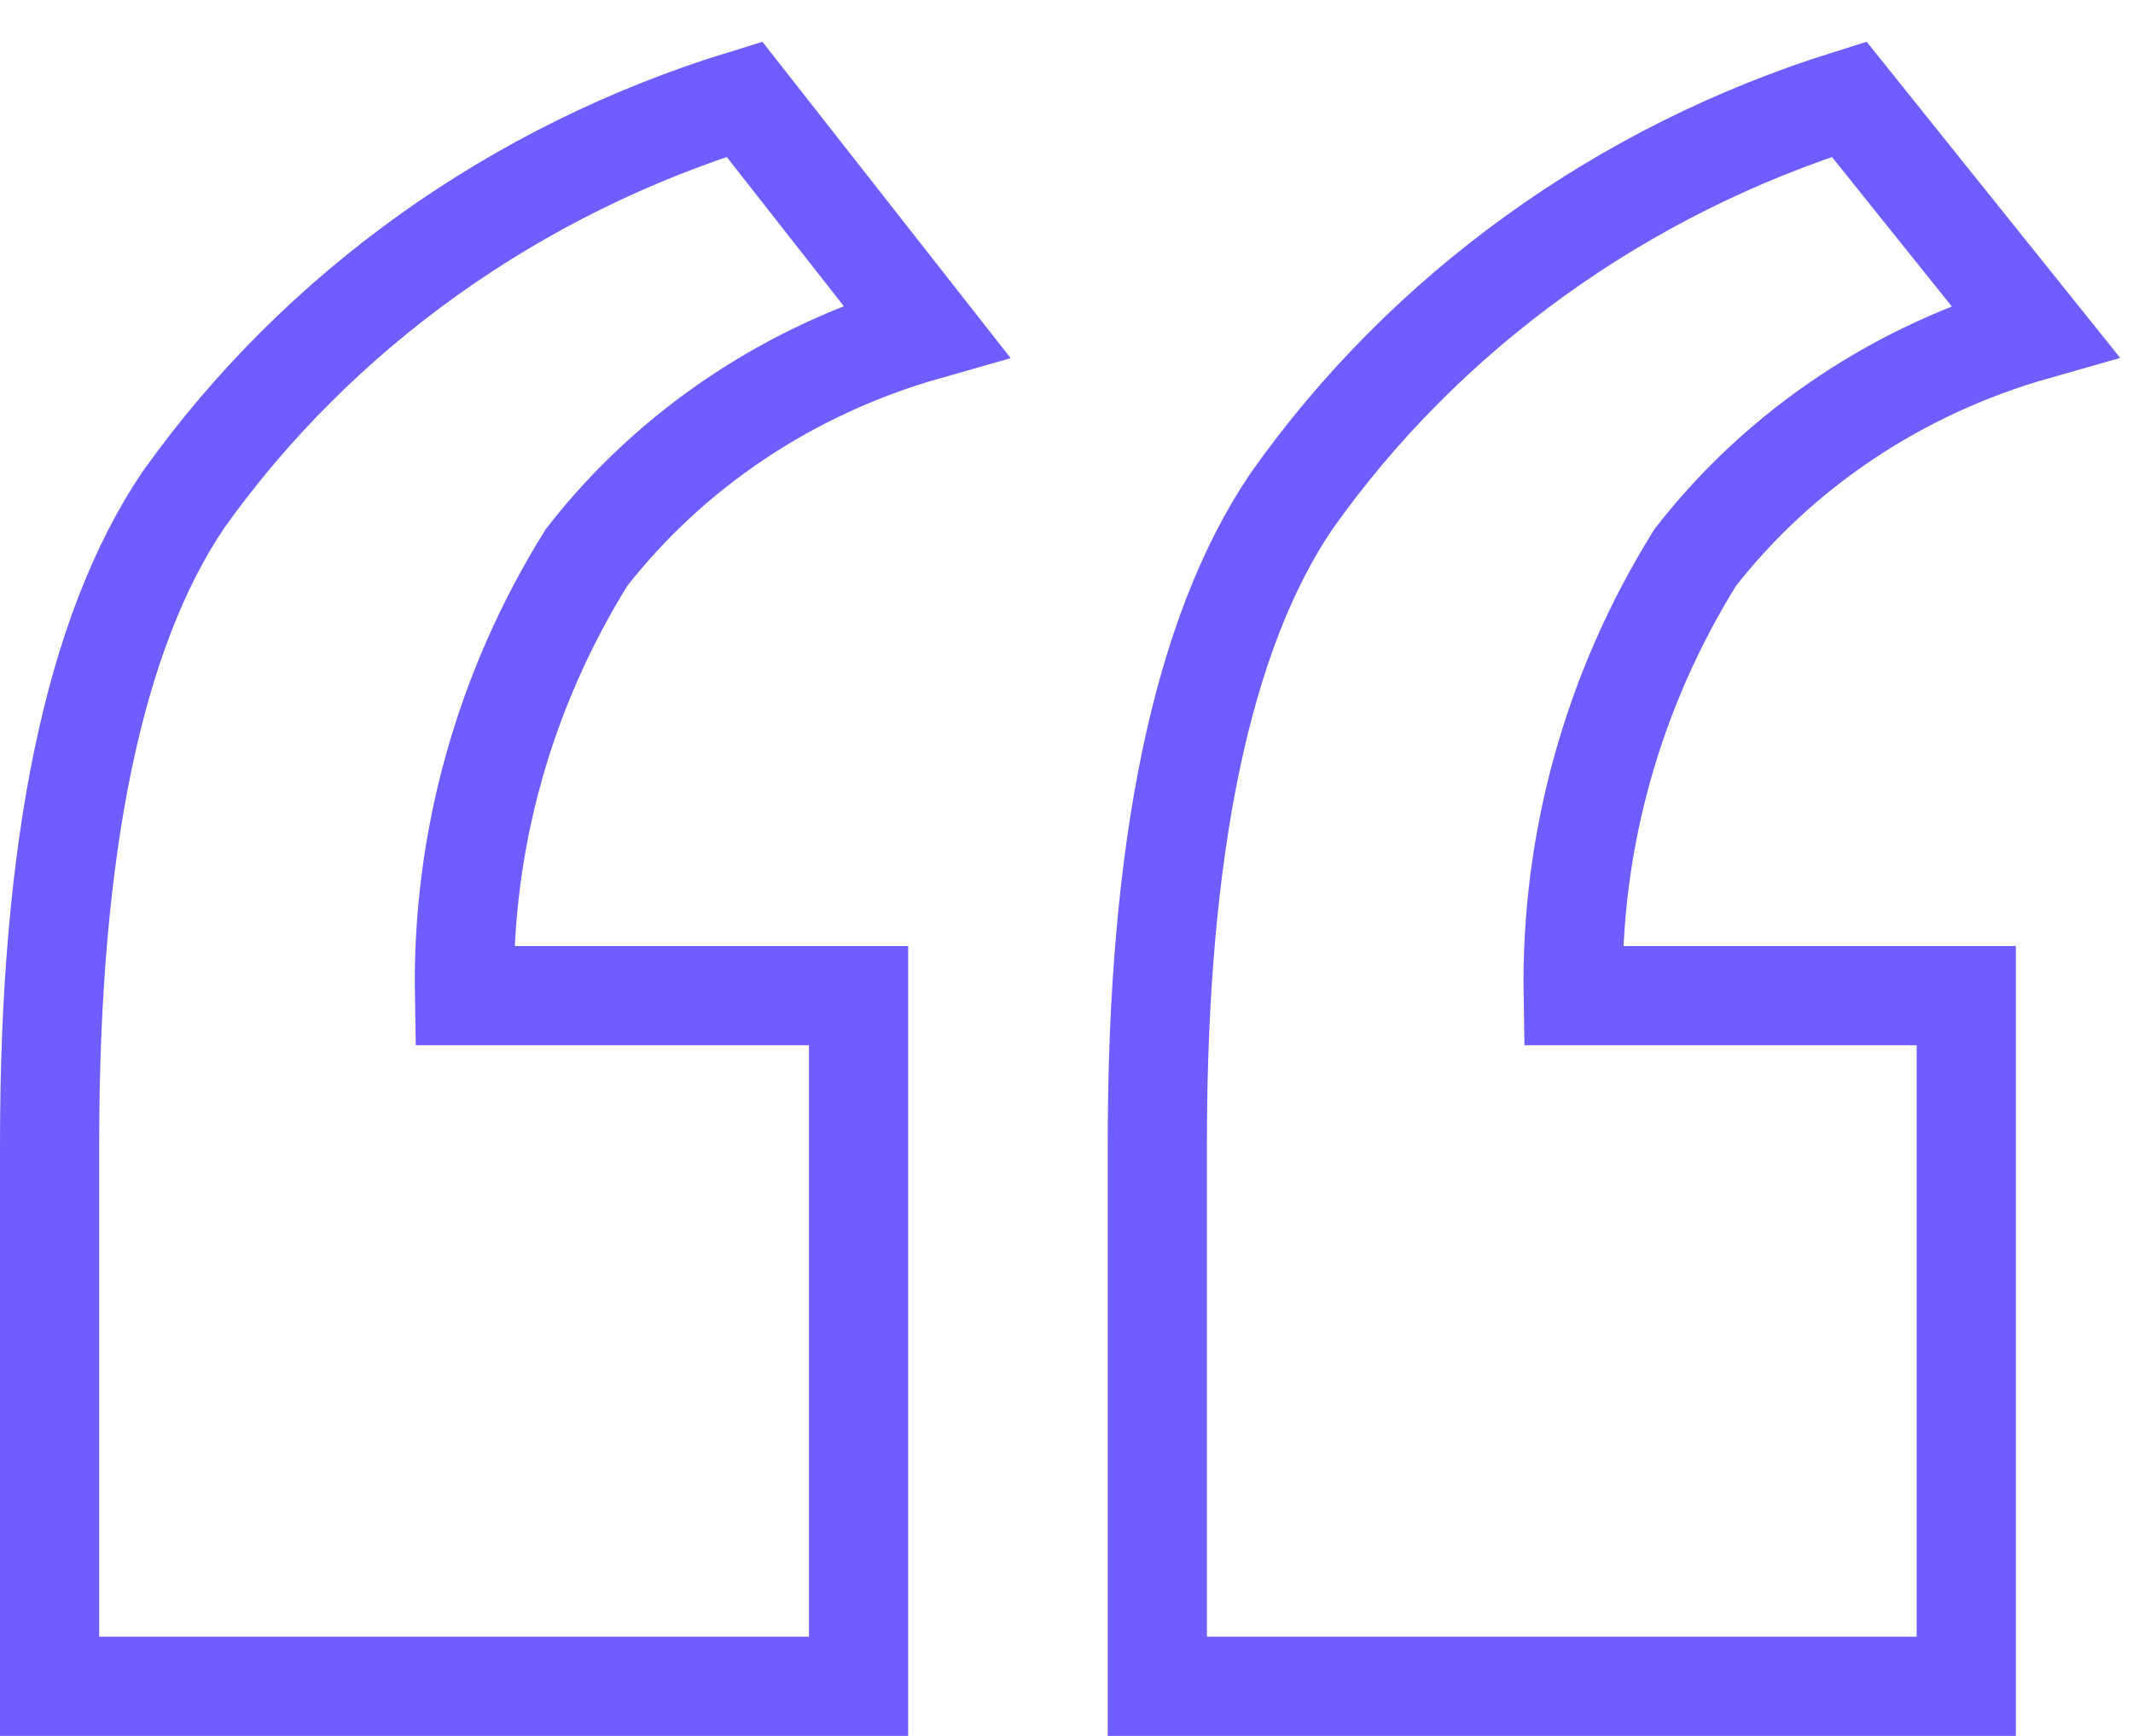 <svg width="43" height="35" viewBox="0 0 43 35" fill="none" xmlns="http://www.w3.org/2000/svg">
<path d="M17.308 20.075V34H1V23.04C1 17.053 1.9 12.73 3.701 10.072C6.423 6.252 10.403 3.411 15.007 2L18.669 6.667C15.932 7.446 13.531 9.049 11.825 11.239C10.163 13.909 9.31 16.968 9.364 20.075H17.308Z" stroke="#6F5EFF" stroke-width="2"/>
<path d="M39.639 20.075V34H23.331V23.04C23.331 17.091 24.232 12.769 26.032 10.11C28.733 6.286 32.69 3.432 37.278 2L41.02 6.667C38.283 7.446 35.883 9.049 34.176 11.239C32.514 13.909 31.662 16.968 31.715 20.075H39.639Z" stroke="#6F5EFF" stroke-width="2"/>
</svg>
